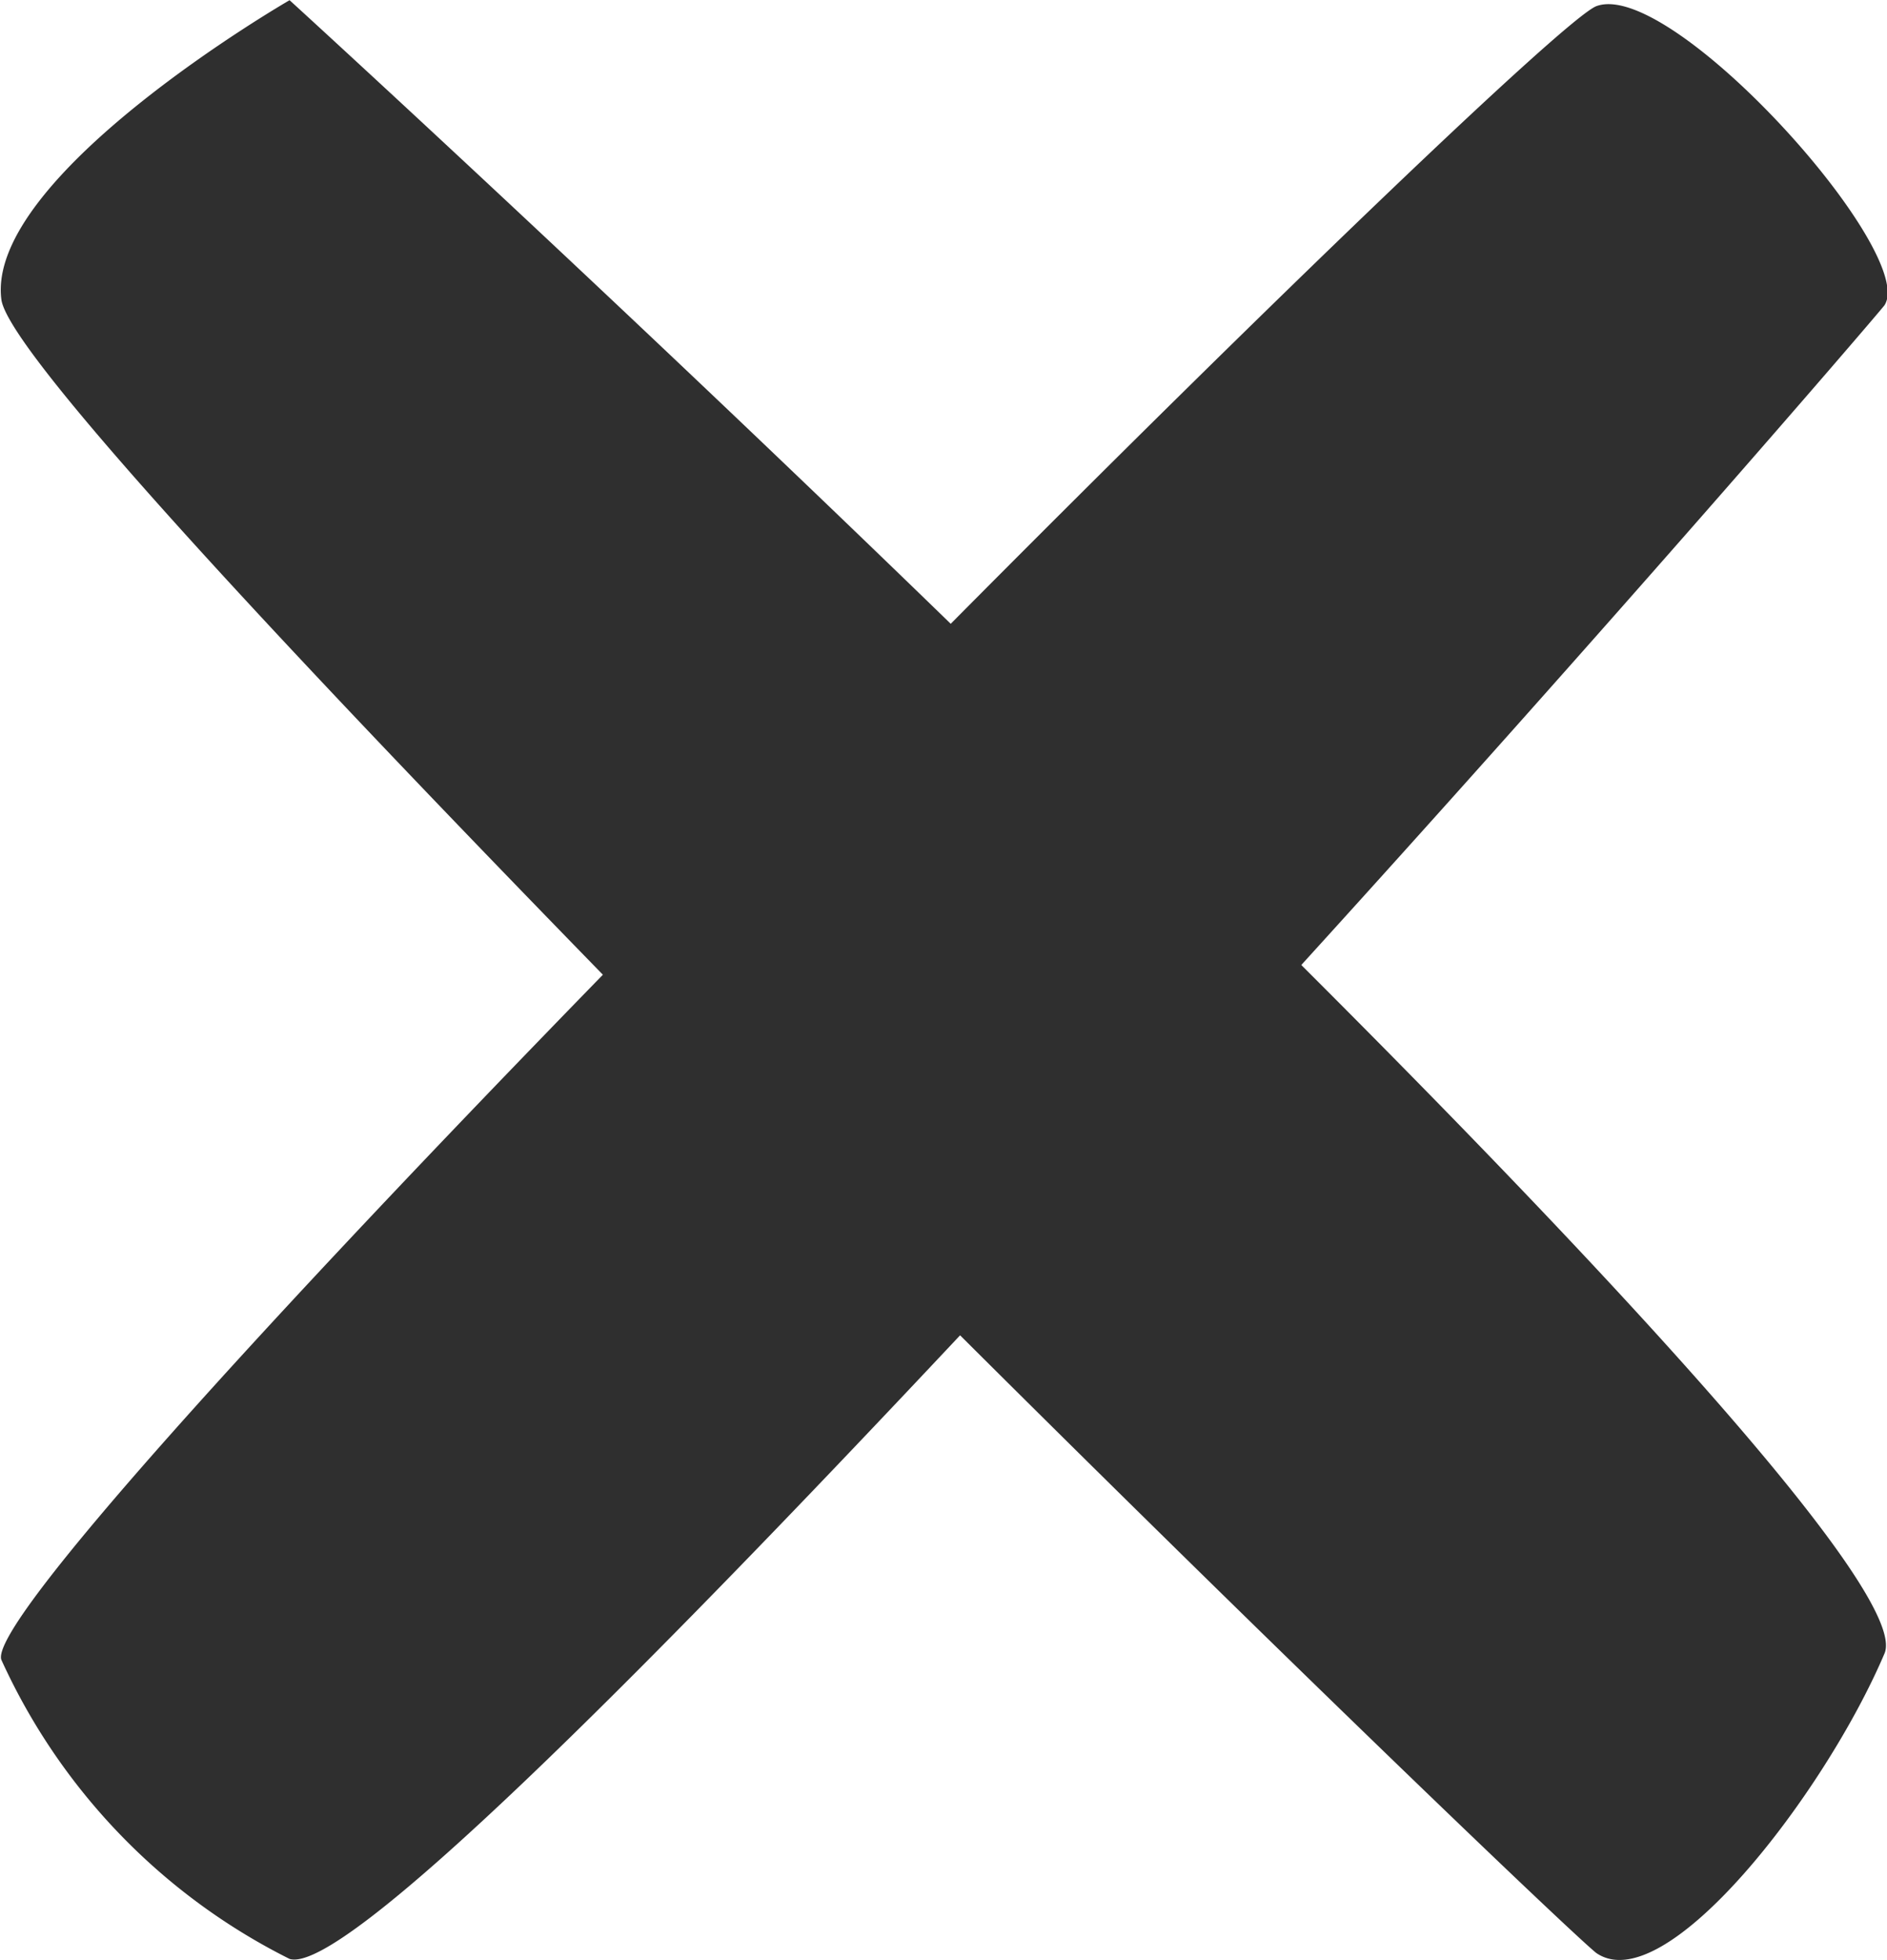<svg xmlns="http://www.w3.org/2000/svg" width="19.562" height="20.313" viewBox="0 0 19.562 20.313">
  <defs>
    <style>
      .cls-1 {
        fill: #2f2f2f;
        fill-rule: evenodd;
      }
    </style>
  </defs>
  <path class="cls-1" d="M347.556,31.217c3.183-3.5,5.879-6.631,6.042-6.833,0.357-.538-2.209-3.4-2.989-3.1-0.324.135-3.345,3.029-6.69,6.4-3.606-3.5-6.854-6.463-6.854-6.463s-3.151,1.818-2.988,3.1c0.064,0.539,2.923,3.6,6.236,7-3.443,3.534-6.366,6.732-6.236,7.1a6.445,6.445,0,0,0,2.988,3.1c0.552,0.168,3.605-2.9,6.951-6.463,3.345,3.332,6.3,6.16,6.593,6.4,0.715,0.5,2.372-1.65,2.989-3.1,0.259-.572-2.6-3.7-6.042-7.135" transform="translate(-334.063 -21.219)"/>
</svg>
